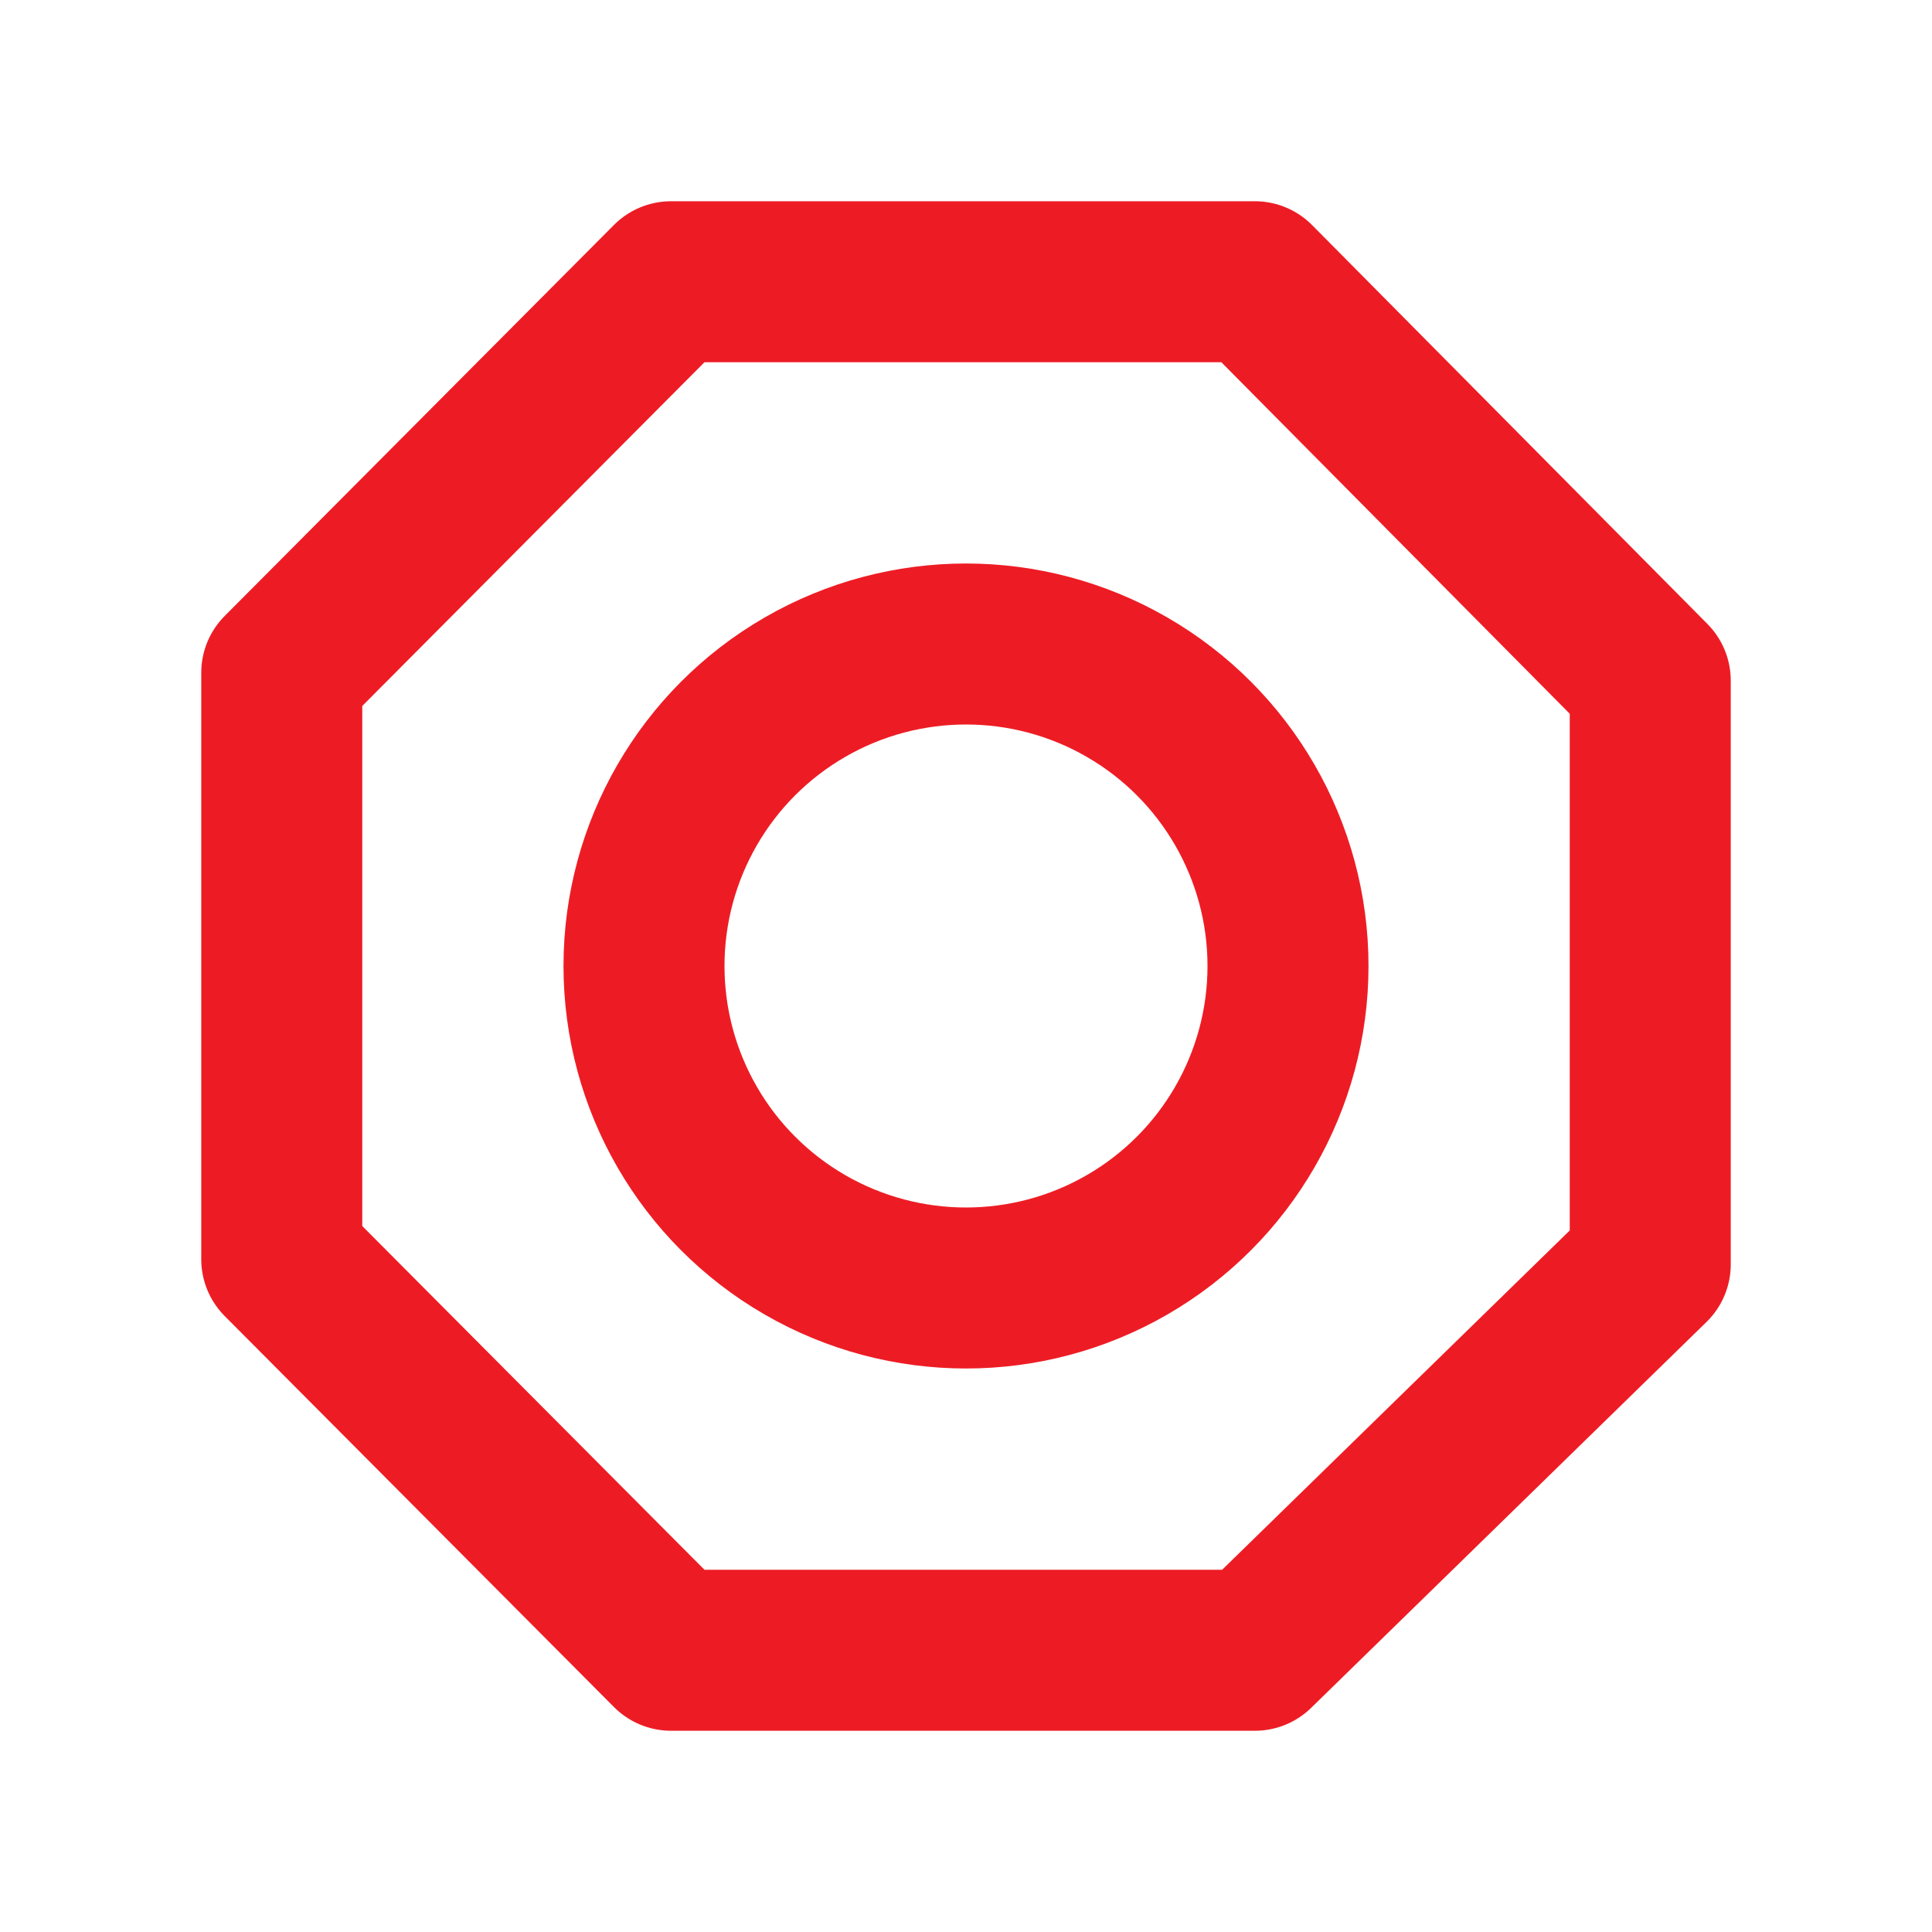 <?xml version="1.0" encoding="UTF-8"?> <svg xmlns="http://www.w3.org/2000/svg" width="48" height="48" viewBox="0 0 48 48" fill="none"> <path d="M41 31.413L31.178 41L16.671 41L7 31.286L7 16.714L16.671 7L31.178 7L41 16.91V31.413Z" stroke="#ED1C24" stroke-width="4" stroke-linejoin="round"></path> <circle cx="24" cy="24" r="8" stroke="#ED1C24" stroke-width="4" stroke-linejoin="round"></circle> </svg> 